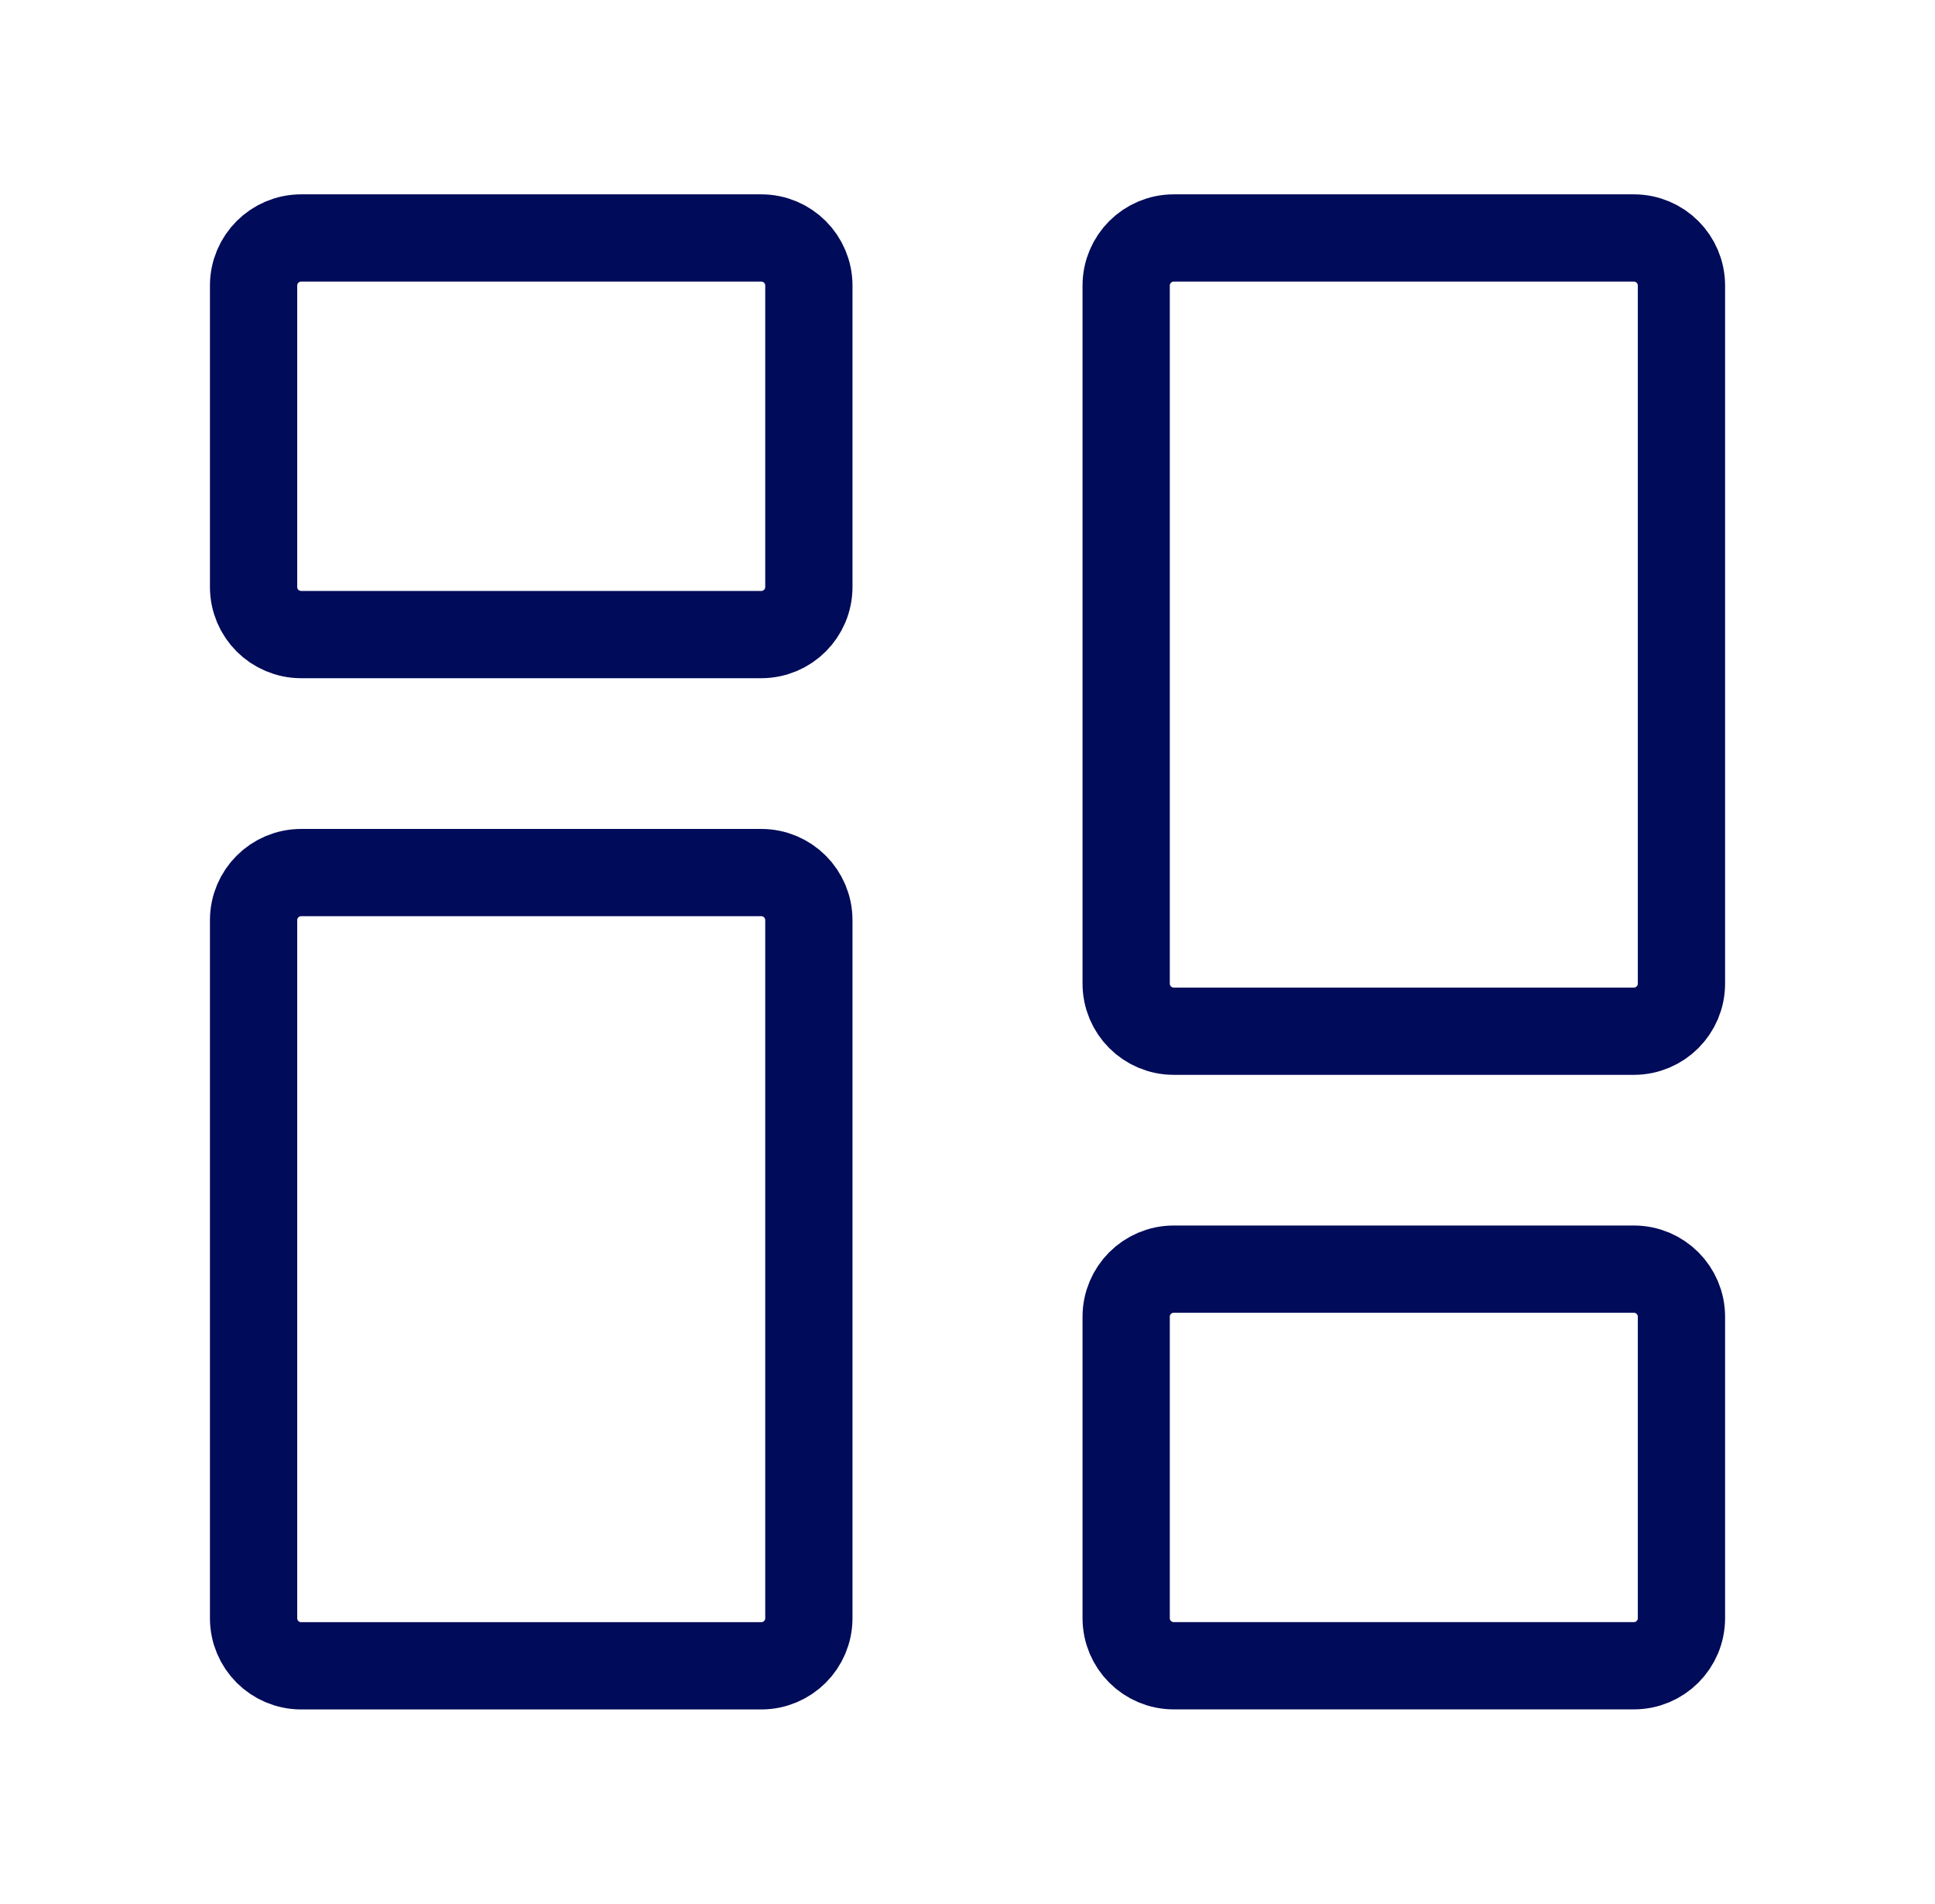 <?xml version="1.0" encoding="UTF-8"?> <svg xmlns="http://www.w3.org/2000/svg" width="62" height="61" viewBox="0 0 62 61" fill="none"><path d="M8.125 18.808V9.15C8.125 8.308 8.808 7.625 9.65 7.625H24.392C25.234 7.625 25.917 8.308 25.917 9.15V18.808C25.917 19.651 25.234 20.333 24.392 20.333H9.65C8.808 20.333 8.125 19.651 8.125 18.808Z" stroke="#000B59" stroke-width="2.796"></path><path d="M36.084 51.849V42.191C36.084 41.349 36.767 40.666 37.609 40.666H52.351C53.193 40.666 53.876 41.349 53.876 42.191V51.849C53.876 52.692 53.193 53.374 52.351 53.374H37.609C36.767 53.374 36.084 52.692 36.084 51.849Z" stroke="#000B59" stroke-width="2.796"></path><path d="M36.084 31.517V9.15C36.084 8.308 36.767 7.625 37.609 7.625H52.351C53.193 7.625 53.876 8.308 53.876 9.15V31.517C53.876 32.359 53.193 33.042 52.351 33.042H37.609C36.767 33.042 36.084 32.359 36.084 31.517Z" stroke="#000B59" stroke-width="2.796"></path><path d="M8.125 51.851V29.484C8.125 28.642 8.808 27.959 9.65 27.959H24.392C25.234 27.959 25.917 28.642 25.917 29.484V51.851C25.917 52.693 25.234 53.376 24.392 53.376H9.65C8.808 53.376 8.125 52.693 8.125 51.851Z" stroke="#000B59" stroke-width="2.796"></path></svg> 